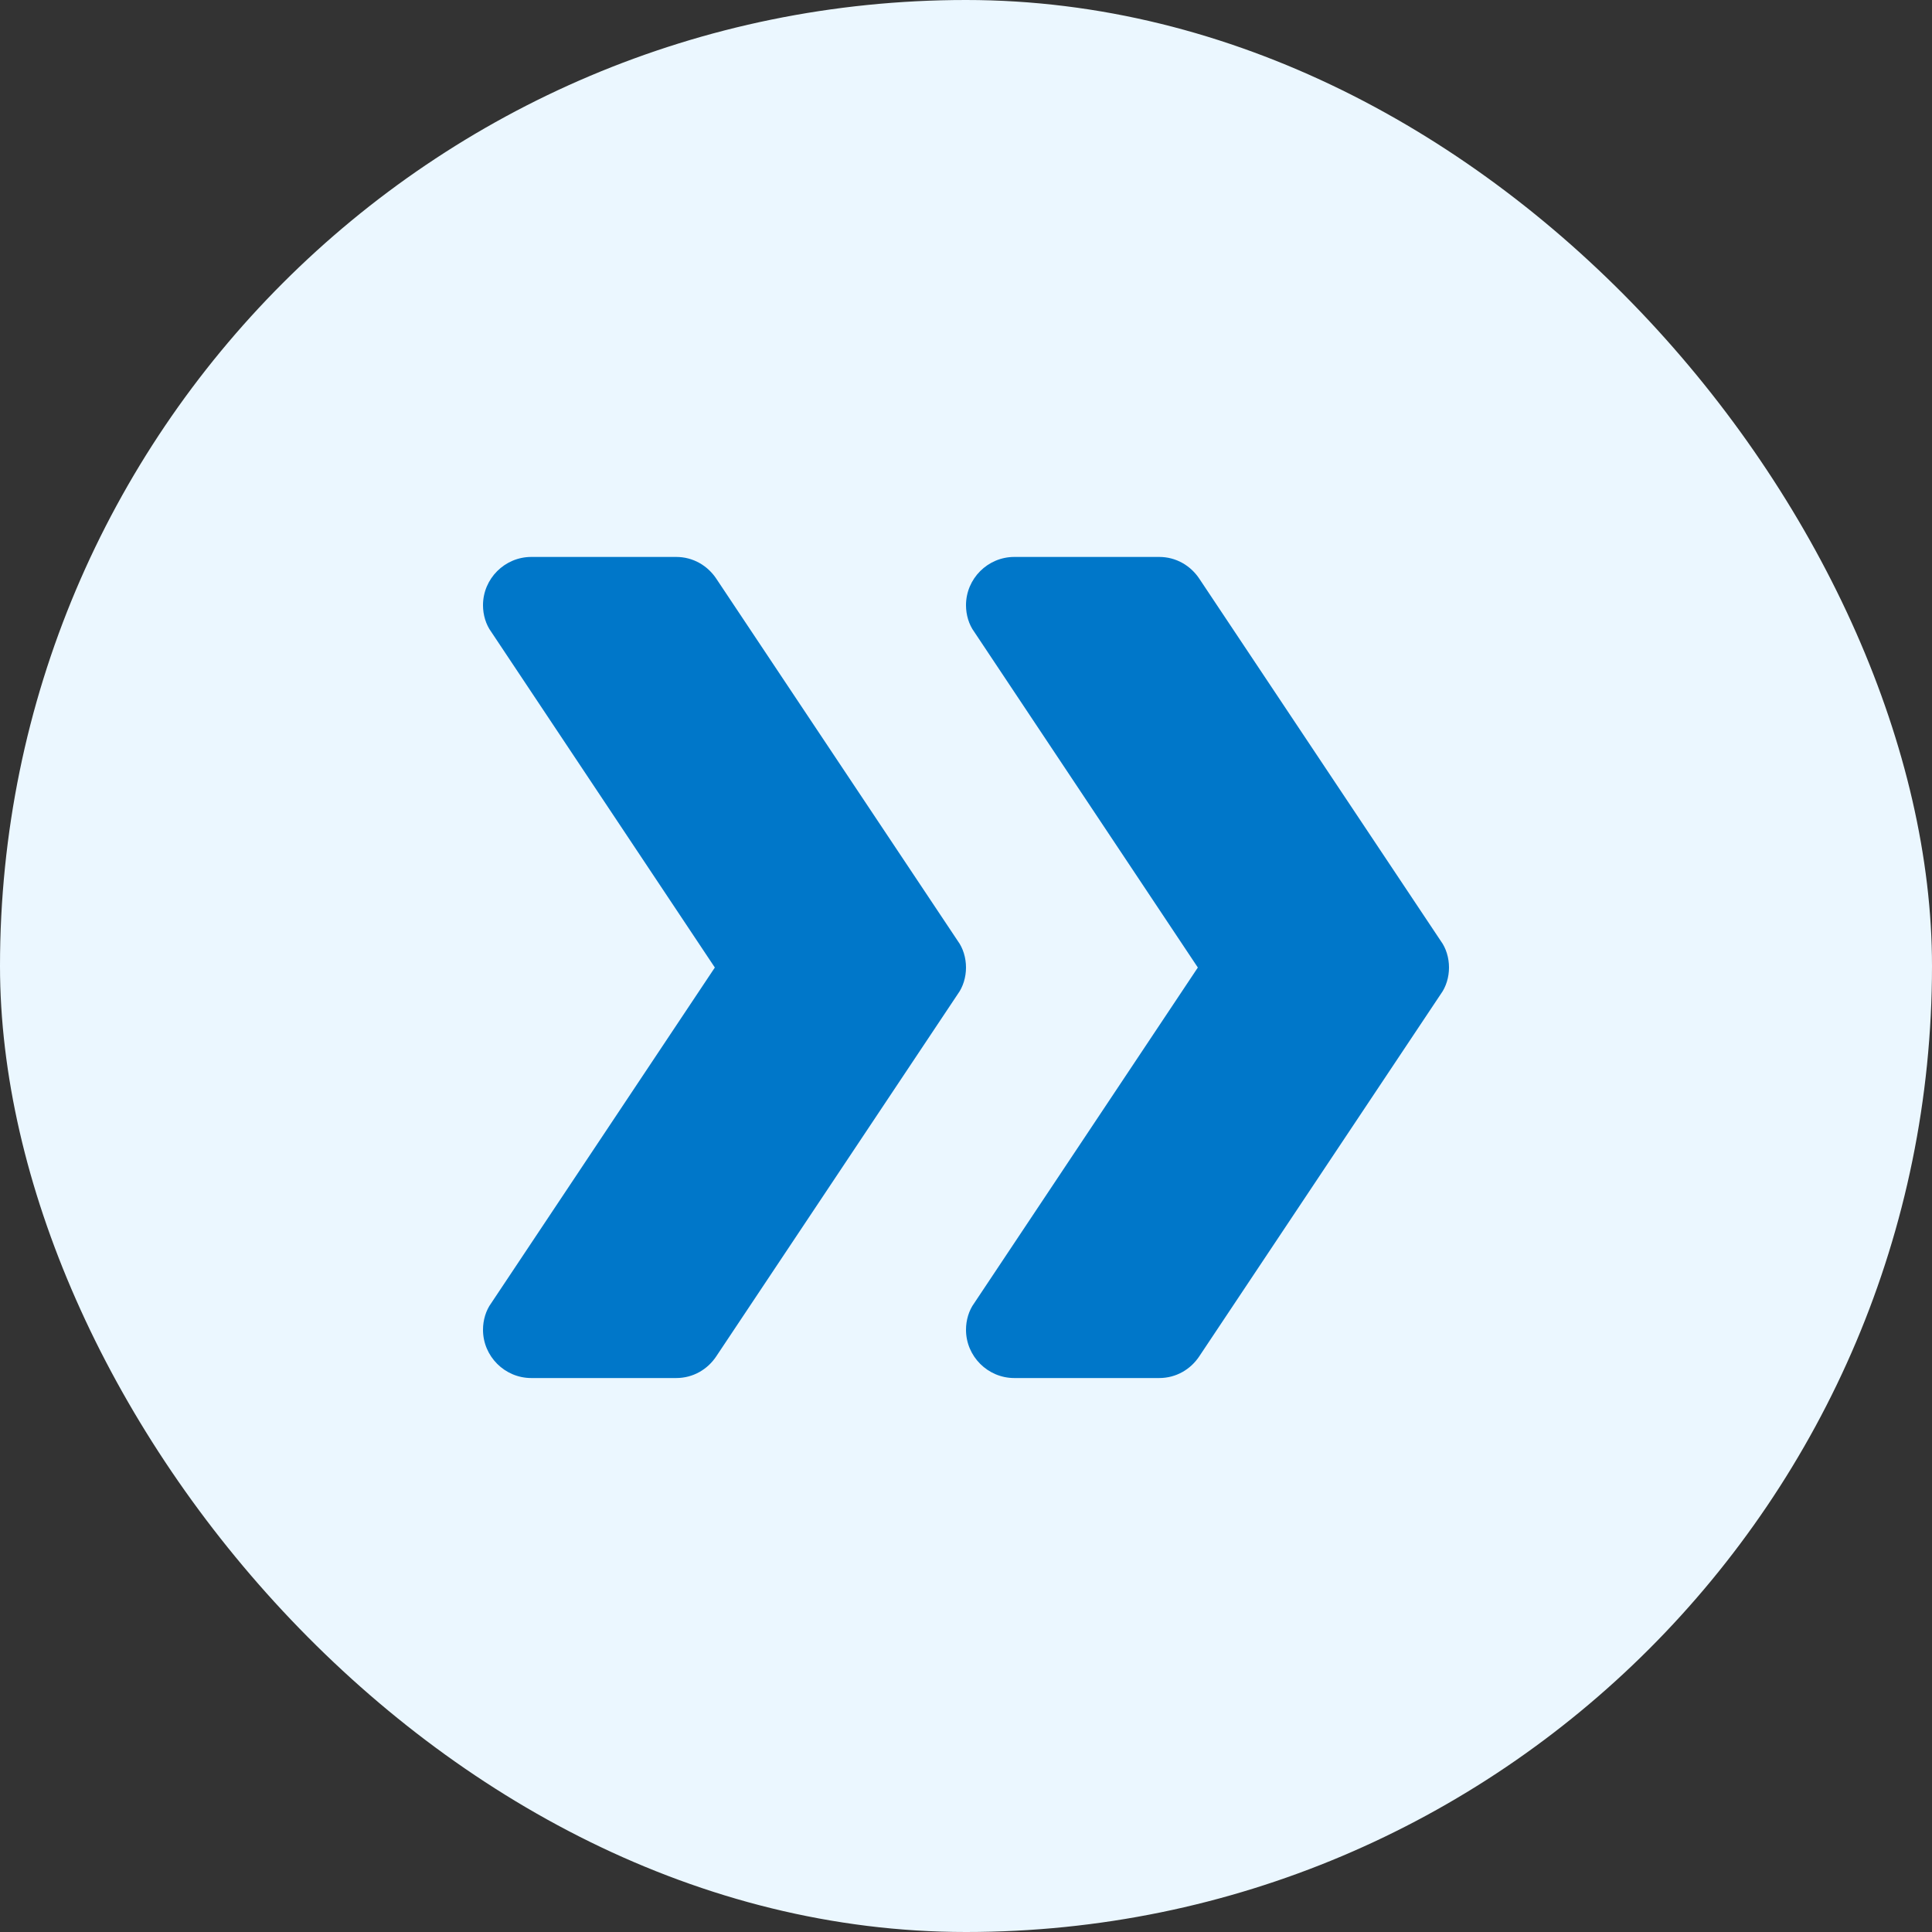<svg width="48" height="48" viewBox="0 0 48 48" fill="none" xmlns="http://www.w3.org/2000/svg">
<rect x="0" y="0" width="48" height="48" fill="#333333" stroke="none"/>
<rect width="48" height="48" rx="24" fill="#EBF7FF"/>
<g clip-path="url(#clip0_1443_12794)">
<path d="M24 24.038C24 24.277 23.928 24.517 23.796 24.697L17.796 33.697C17.58 34.022 17.22 34.237 16.8 34.237H13.2C12.54 34.237 12 33.697 12 33.038C12 32.797 12.072 32.557 12.204 32.377L17.76 24.038L12.204 15.697C12.072 15.517 12 15.277 12 15.037C12 14.377 12.54 13.837 13.2 13.837H16.8C17.22 13.837 17.58 14.053 17.796 14.377L23.796 23.378C23.928 23.557 24 23.797 24 24.038Z" fill="#0077C9"/>
<path d="M36 24.038C36 24.277 35.928 24.517 35.796 24.697L29.796 33.697C29.58 34.022 29.22 34.237 28.8 34.237H25.2C24.54 34.237 24 33.697 24 33.038C24 32.797 24.072 32.557 24.204 32.377L29.76 24.038L24.204 15.697C24.072 15.517 24 15.277 24 15.037C24 14.377 24.54 13.837 25.2 13.837H28.8C29.22 13.837 29.58 14.053 29.796 14.377L35.796 23.378C35.928 23.557 36 23.797 36 24.038Z" fill="#0077C9"/>
</g>
<defs>
<clipPath id="clip0_1443_12794">
<rect width="24" height="24" fill="white" transform="translate(12 12)"/>
</clipPath>
</defs>
</svg>
